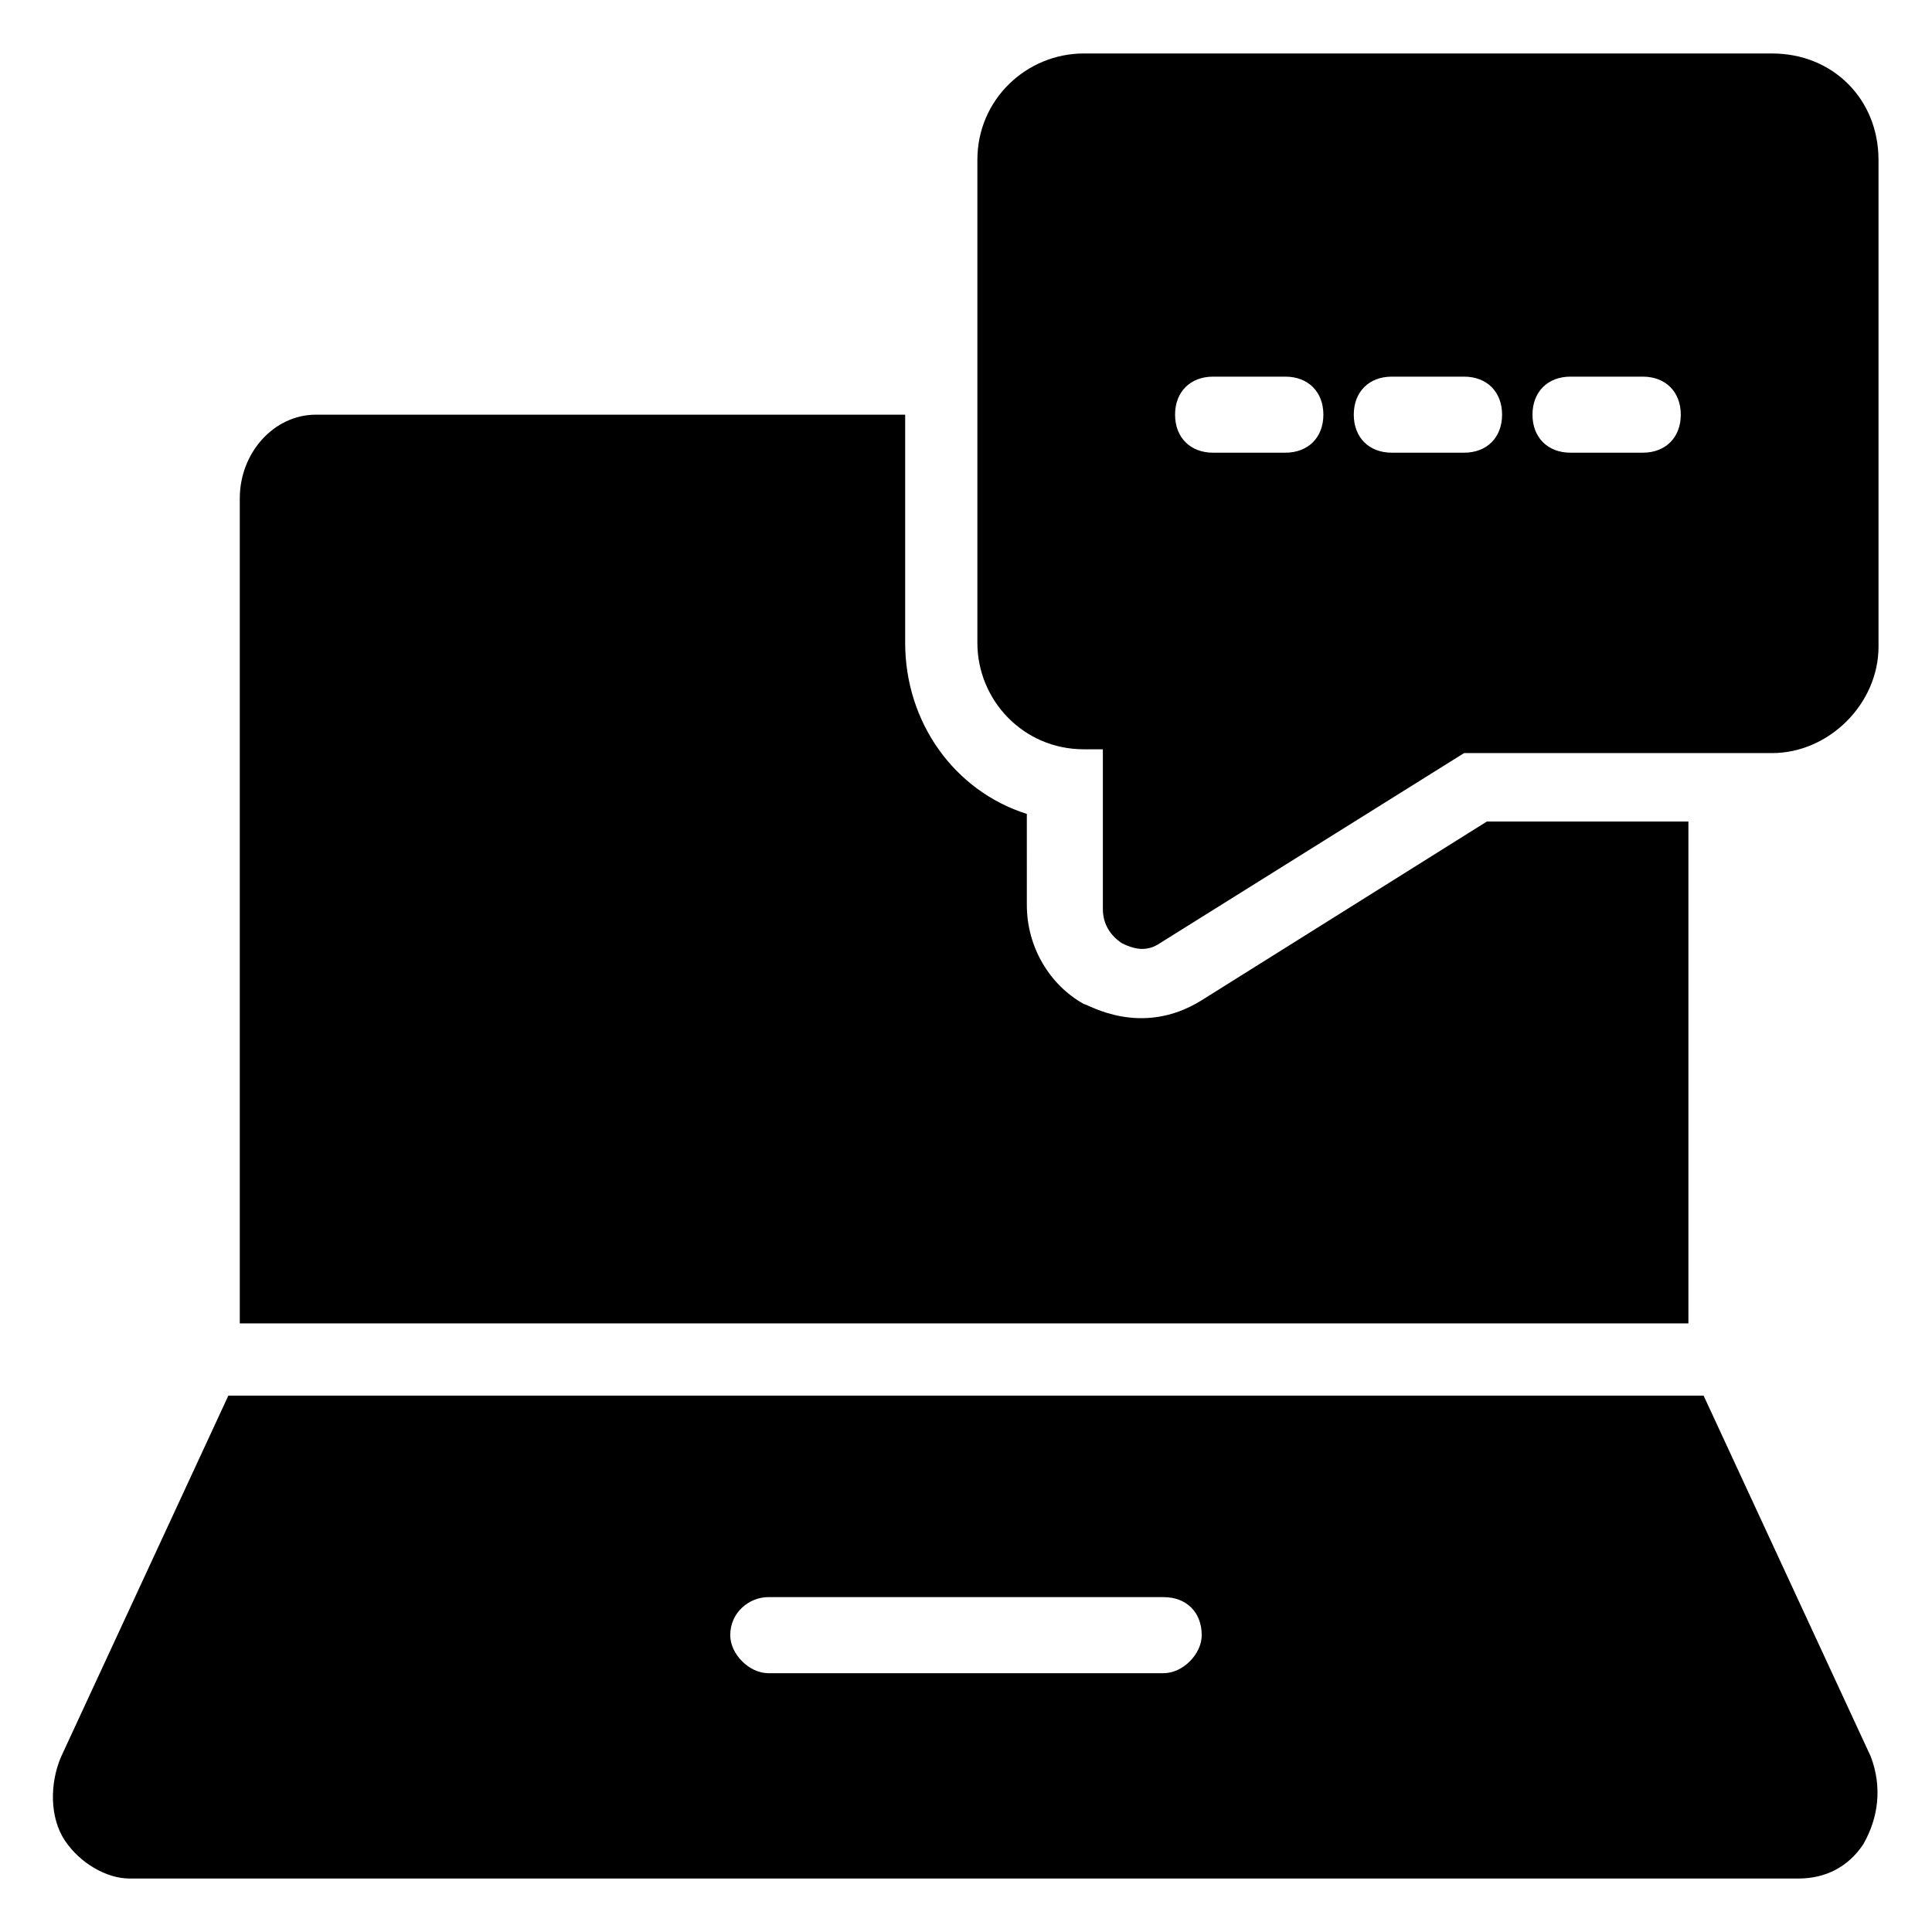 <?xml version="1.0" encoding="UTF-8"?>
<!-- Uploaded to: SVG Repo, www.svgrepo.com, Generator: SVG Repo Mixer Tools -->
<svg fill="#000000" width="800px" height="800px" version="1.1" viewBox="144 144 512 512" xmlns="http://www.w3.org/2000/svg">
 <g>
  <path d="m538.04 361.71-75.57 47.359c-16.121 10.078-30.23 1.008-31.234 1.008-9.07-5.039-15.113-15.113-15.113-26.199l-0.004-24.184c-19.145-6.047-32.242-24.184-32.242-45.344v-60.457h-156.18c-11.082 0-20.152 10.078-20.152 22.168v218.65h383.9v-133zm101.77 247.87-44.336-95.723h-390.96l-44.336 95.723c-3.023 7.055-3.023 16.121 1.008 22.168s11.086 10.078 17.133 10.078h442.34c7.055 0 13.098-3.023 17.129-9.07 4.031-7.051 5.039-15.113 2.016-23.176zm-187.42-22.168h-104.79c-5.039 0-10.078-5.039-10.078-10.078 0-6.047 5.039-10.078 10.078-10.078h104.79c6.047 0 10.078 4.031 10.078 10.078 0 5.043-5.039 10.078-10.078 10.078z"/>
  <path d="m613.61 158.17h-182.38c-15.113 0-28.215 12.09-28.215 28.215v127.97c0 15.113 12.09 28.215 28.215 28.215h5.039v42.32c0 4.031 2.016 7.055 5.039 9.07 4.031 2.016 7.055 2.016 10.078 0l80.609-50.383h81.617c15.113 0 28.215-13.098 28.215-28.215l-0.004-128.98c0-16.121-12.094-28.211-28.215-28.211zm-128.98 105.8h-19.145c-6.047 0-10.078-4.031-10.078-10.078s4.031-10.078 10.078-10.078h19.145c6.047 0 10.078 4.031 10.078 10.078 0 6.051-4.031 10.078-10.078 10.078zm47.359 0h-19.145c-6.047 0-10.078-4.031-10.078-10.078s4.031-10.078 10.078-10.078h19.145c6.047 0 10.078 4.031 10.078 10.078 0 6.051-4.031 10.078-10.078 10.078zm47.359 0h-19.145c-6.047 0-10.078-4.031-10.078-10.078s4.031-10.078 10.078-10.078h19.145c6.047 0 10.078 4.031 10.078 10.078-0.004 6.051-4.031 10.078-10.078 10.078z"/>
 </g>
</svg>